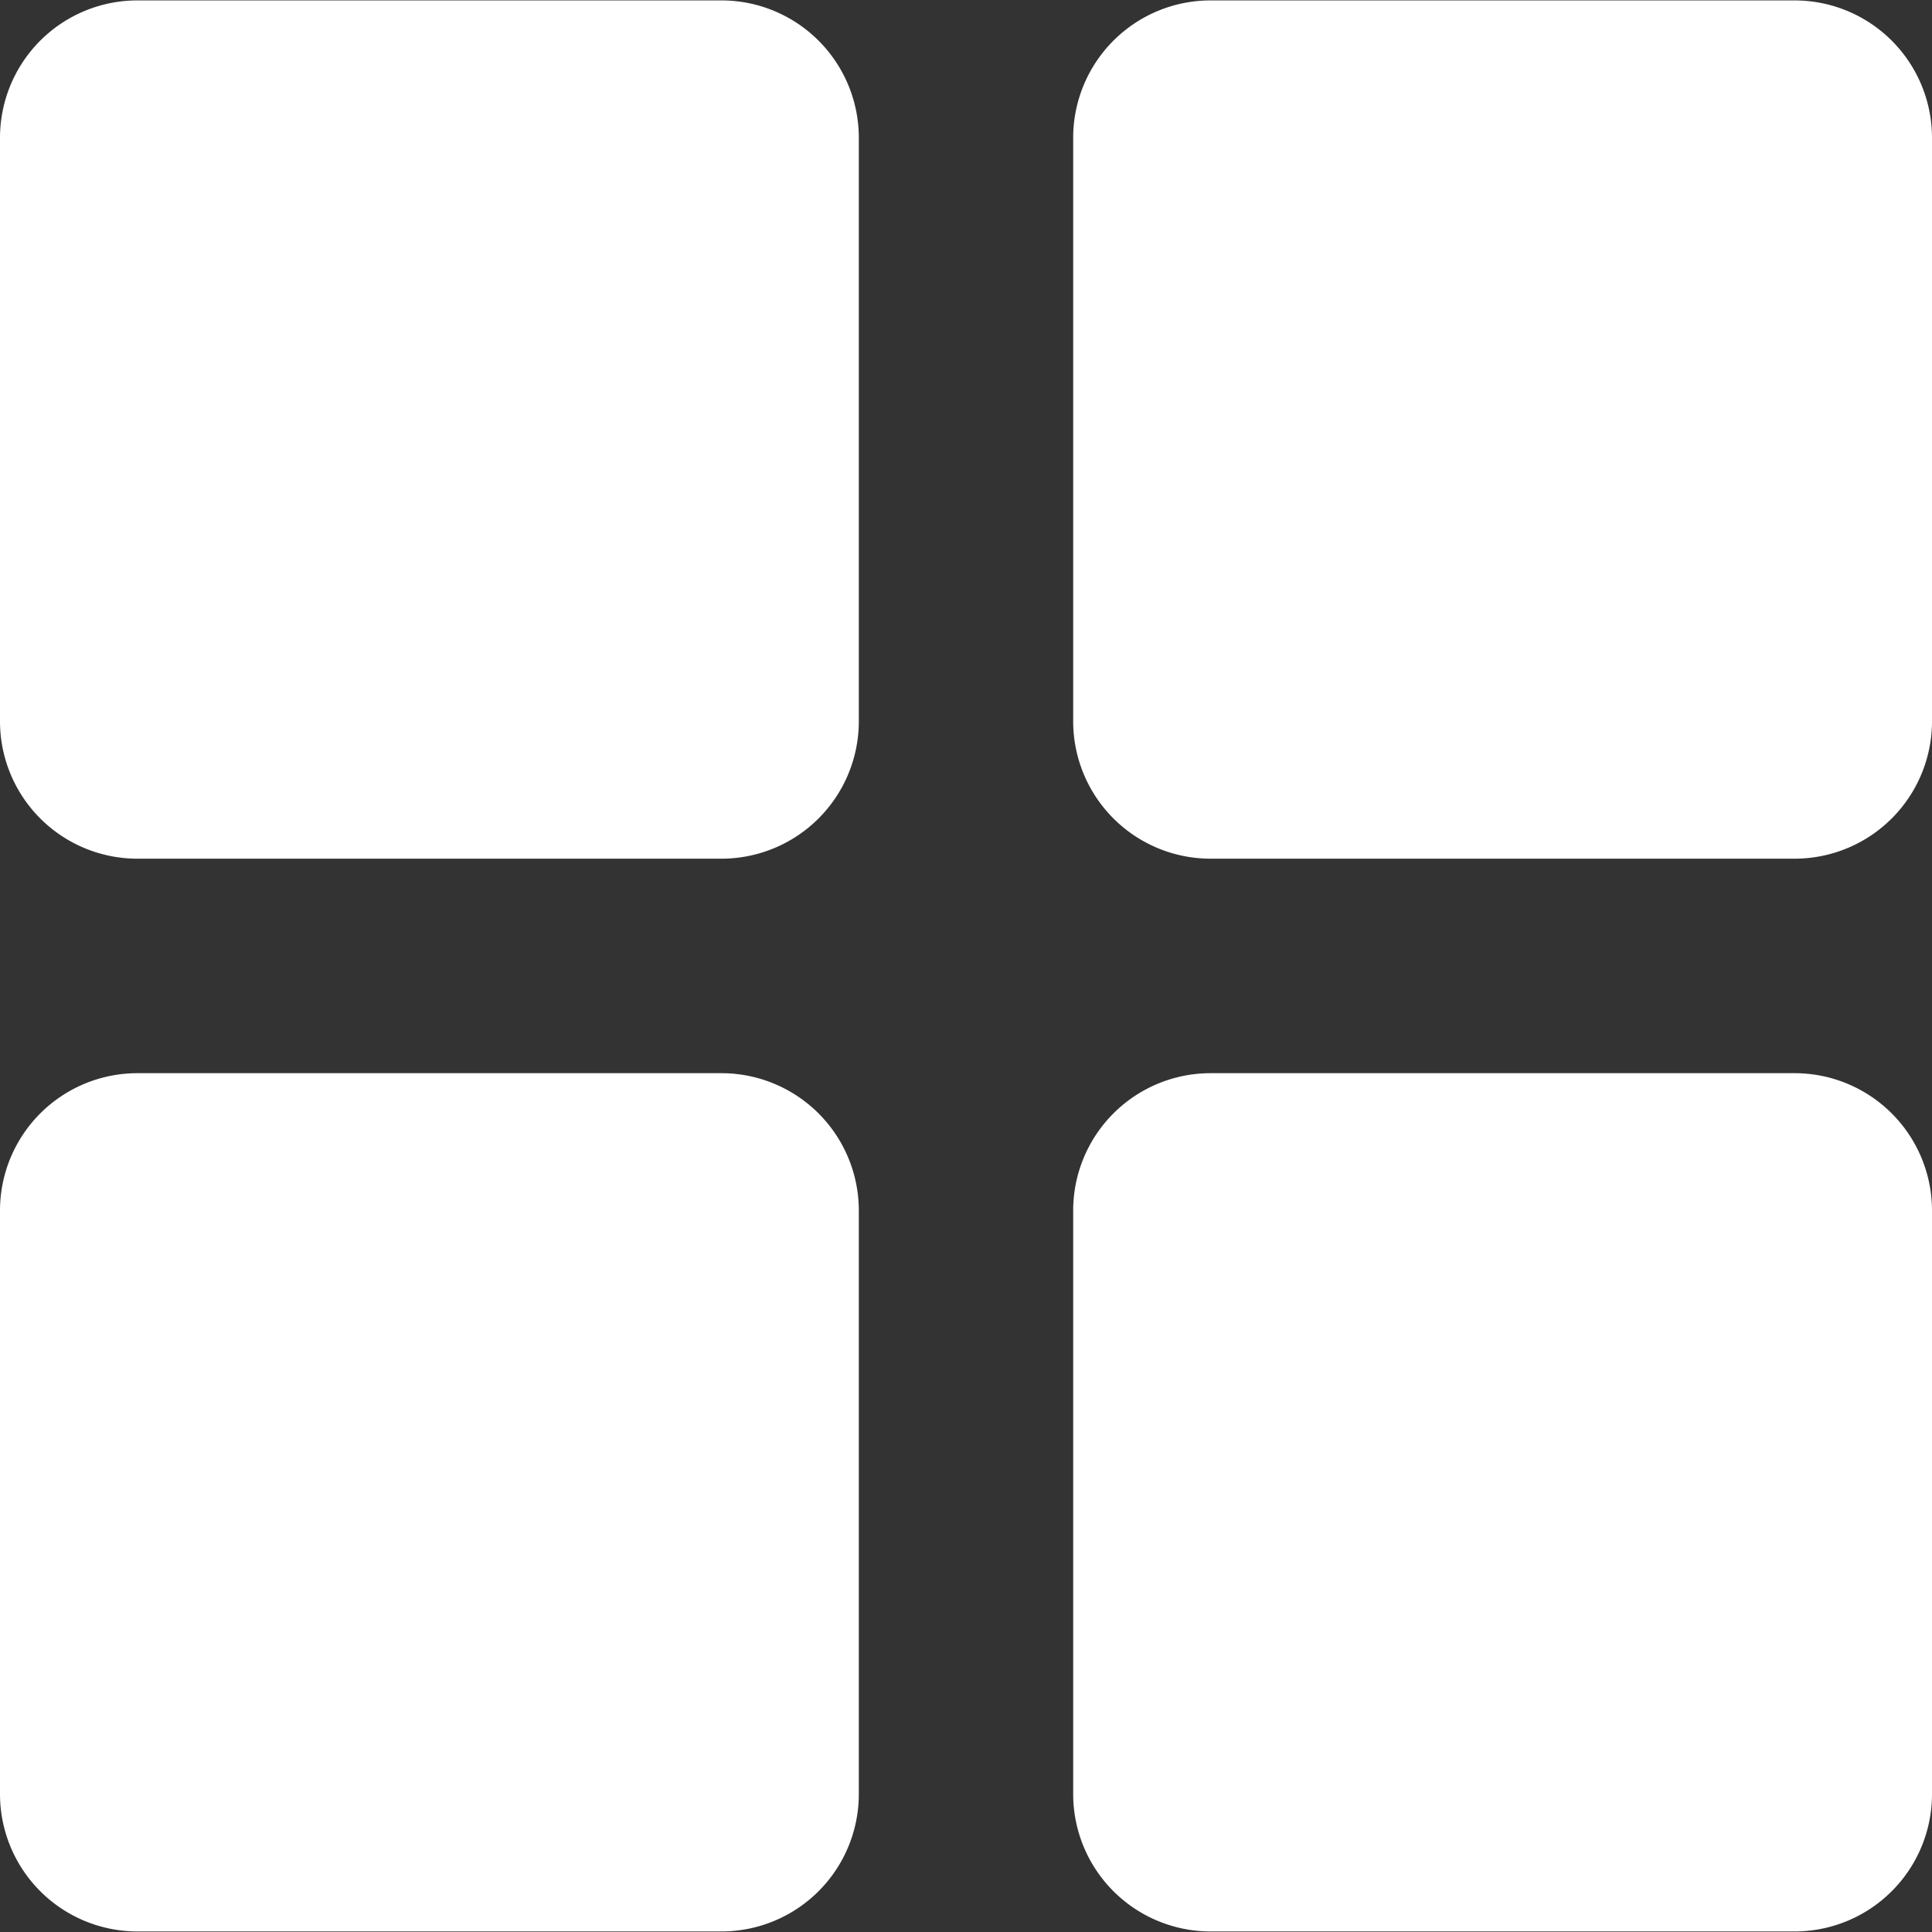 <svg xmlns="http://www.w3.org/2000/svg" width="14.06" height="14.062" viewBox="0 0 14.06 14.062">
  <rect x="0" y="0" width="14.06" height="14.062" fill="#333333" stroke="none"/>
  <defs>
    <style>
      .cls-1 {
        fill: #fff;
        fill-rule: evenodd;
      }
    </style>
  </defs>
  <path id="_03" data-name="03" class="cls-1" d="M1547.97,212.972h4.25a1,1,0,0,1,1,1v4.246a1,1,0,0,1-1,1h-4.25a1,1,0,0,1-1-1v-4.246A1,1,0,0,1,1547.97,212.972Zm7.81,0h4.25a1,1,0,0,1,1,1v4.246a1,1,0,0,1-1,1h-4.25a1,1,0,0,1-1-1v-4.246A1,1,0,0,1,1555.78,212.972Zm-7.81,7.807h4.25a1,1,0,0,1,1,1v4.246a1,1,0,0,1-1,1h-4.25a1,1,0,0,1-1-1v-4.246A1,1,0,0,1,1547.97,220.779Zm7.81,0h4.25a1,1,0,0,1,1,1v4.246a1,1,0,0,1-1,1h-4.25a1,1,0,0,1-1-1v-4.246A1,1,0,0,1,1555.78,220.779Z" transform="translate(-1546.97 -212.969)"/>
</svg>

